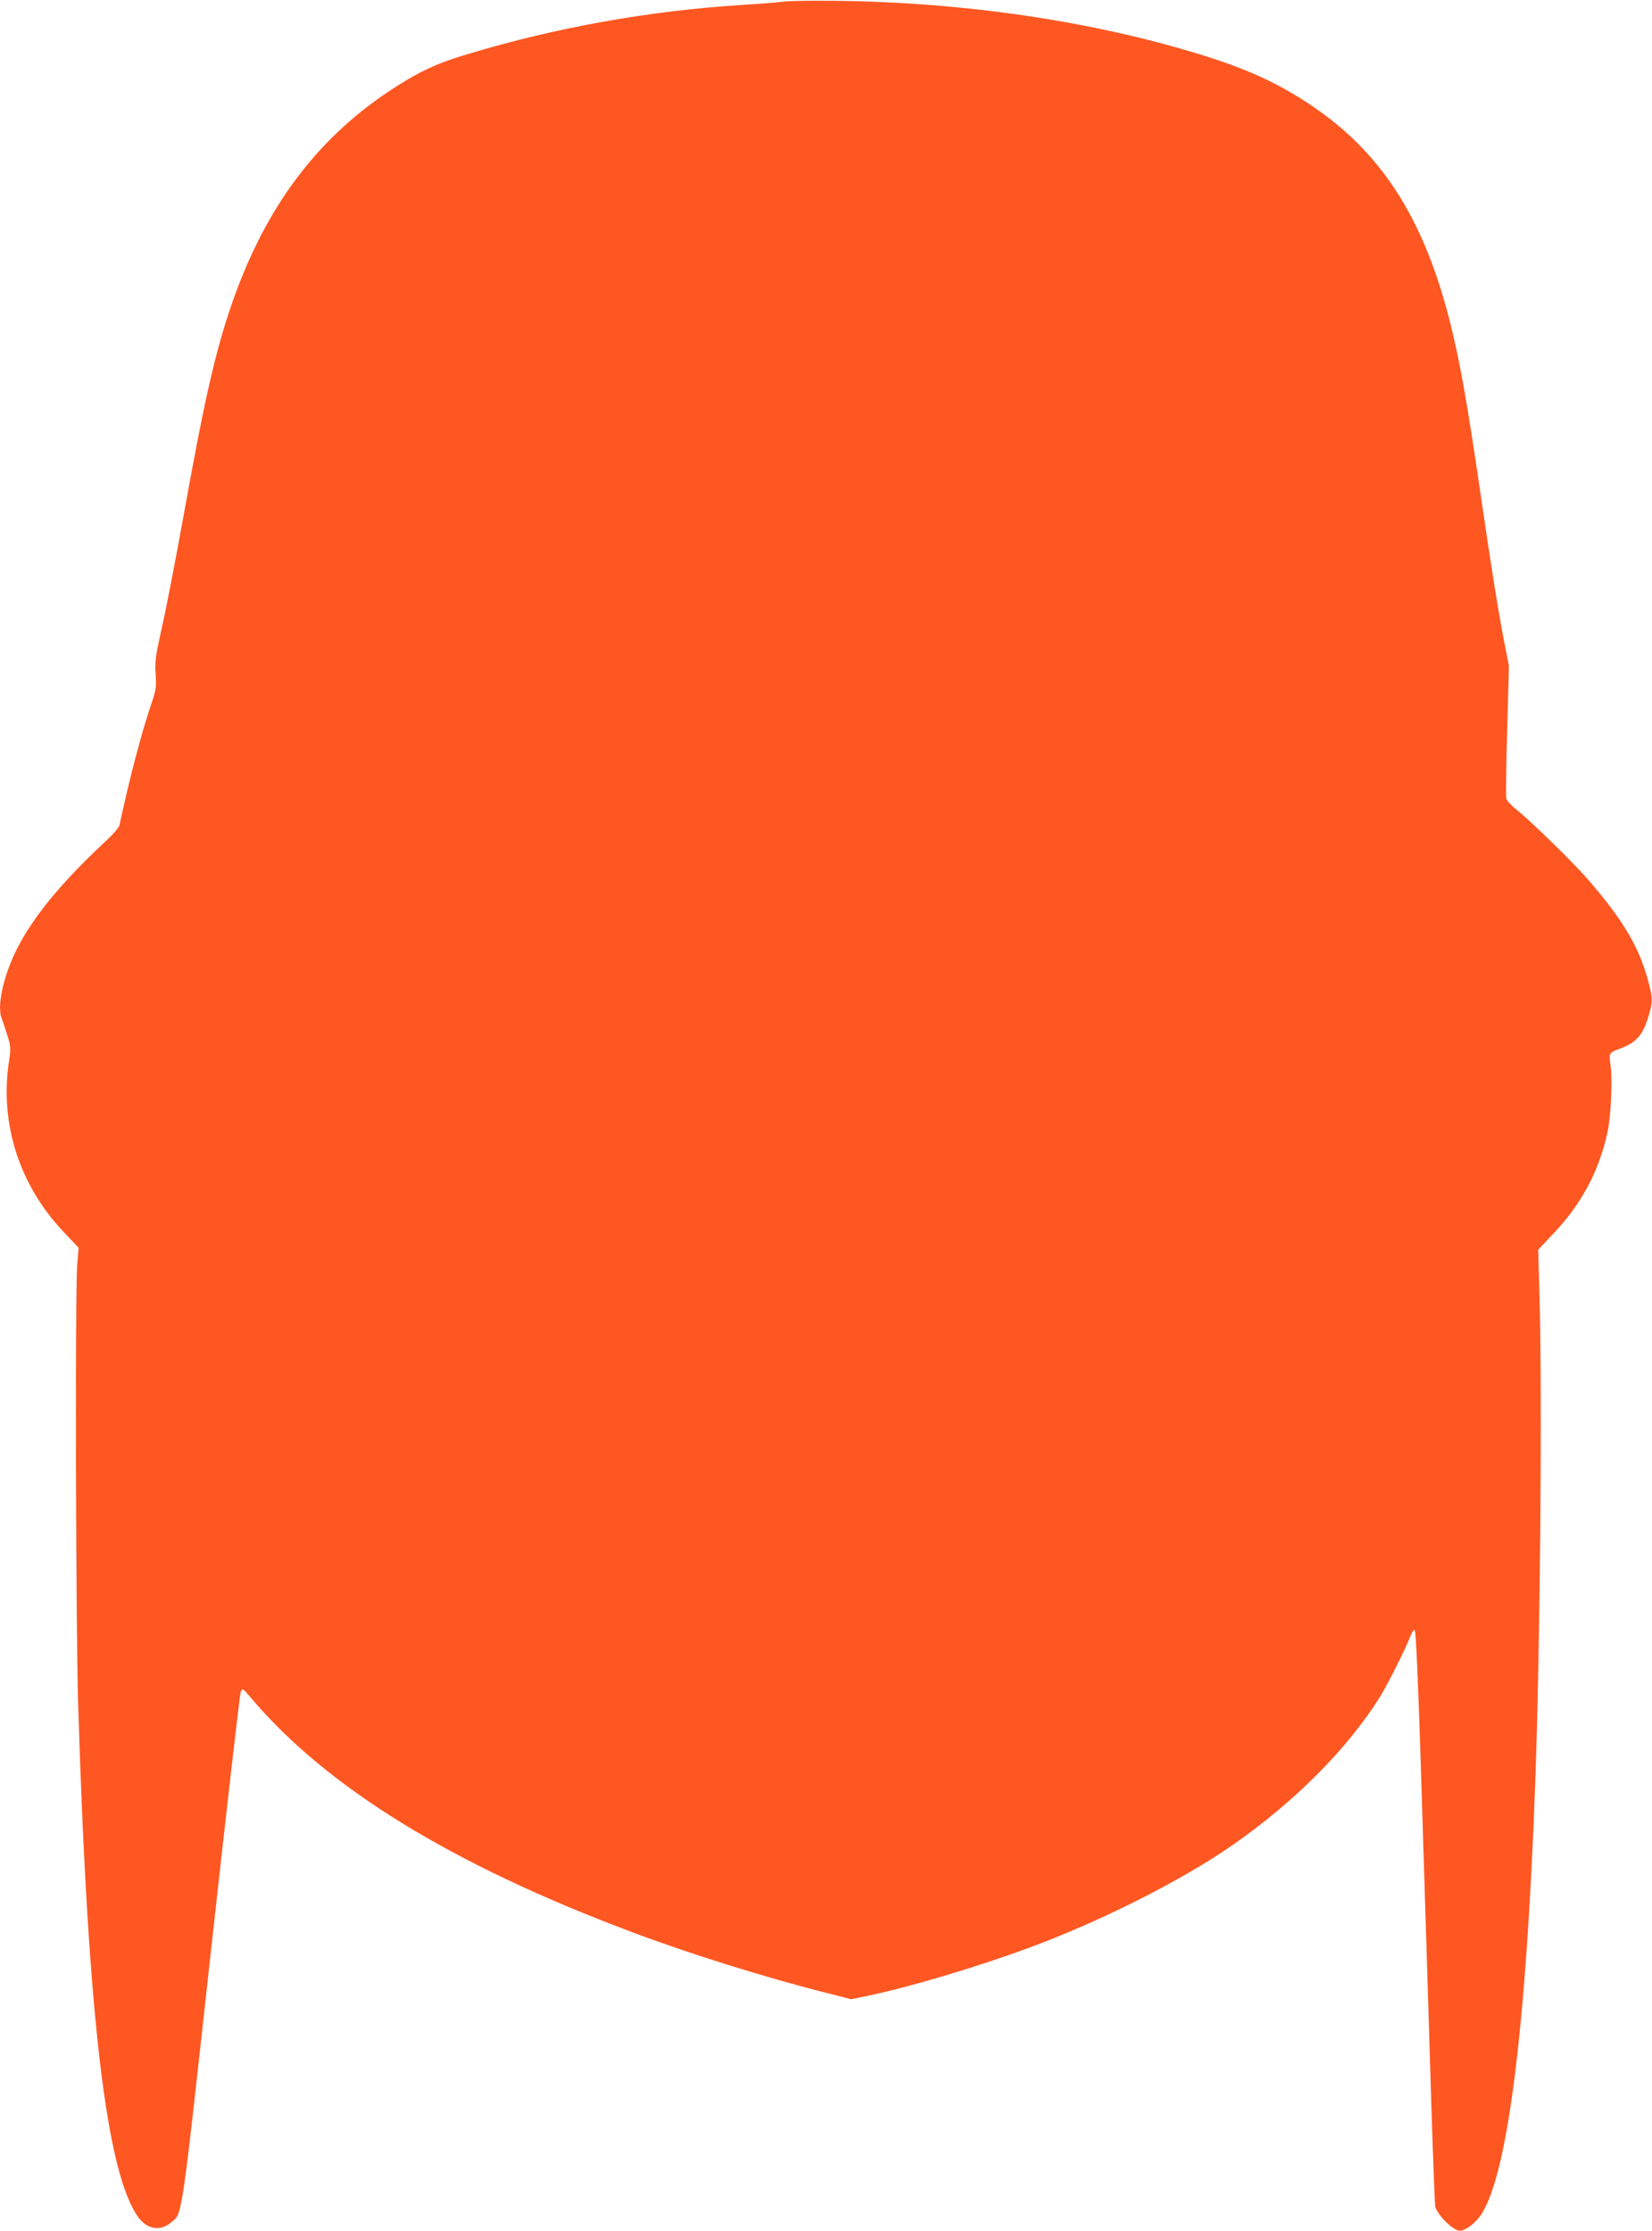 <?xml version="1.0" standalone="no"?>
<!DOCTYPE svg PUBLIC "-//W3C//DTD SVG 20010904//EN"
 "http://www.w3.org/TR/2001/REC-SVG-20010904/DTD/svg10.dtd">
<svg version="1.0" xmlns="http://www.w3.org/2000/svg"
 width="948pt" height="1280pt" viewBox="0 0 948 1280"
 preserveAspectRatio="xMidYMid meet">
<g transform="translate(0,1280) scale(0.1,-0.1)"
fill="#ff5722" stroke="none">
<path d="M4490 12790 c-36 -5 -145 -13 -242 -19 -527 -34 -1059 -129 -1566
-282 -182 -54 -288 -105 -452 -214 -418 -279 -707 -669 -895 -1205 -97 -279
-158 -543 -280 -1220 -47 -261 -104 -556 -127 -655 -35 -158 -40 -190 -35
-262 5 -74 3 -91 -24 -170 -58 -171 -122 -414 -184 -700 -3 -11 -33 -47 -67
-79 -344 -319 -523 -565 -592 -811 -27 -95 -33 -175 -17 -215 5 -13 20 -56 32
-95 21 -67 22 -79 11 -150 -55 -360 58 -714 316 -985 l83 -88 -8 -98 c-12
-149 -8 -2056 5 -2507 55 -1804 163 -2717 349 -2962 51 -66 123 -77 183 -27
68 58 55 -34 230 1554 89 806 166 1476 171 1490 11 25 11 24 57 -30 436 -517
1156 -960 2192 -1348 327 -123 768 -261 1111 -347 l144 -37 105 22 c236 50
612 162 906 270 416 153 881 387 1176 592 357 248 662 555 847 851 45 73 145
272 174 347 11 27 20 40 26 35 6 -6 19 -303 31 -670 11 -363 25 -795 30 -960
5 -165 19 -601 30 -970 11 -369 23 -685 26 -704 8 -47 102 -141 141 -141 34 0
95 47 127 99 151 243 256 1088 306 2471 29 798 41 2233 24 2814 l-7 245 85 90
c163 171 265 362 313 586 20 91 29 303 17 383 -10 71 -10 71 60 97 83 31 123
74 152 165 31 96 32 118 5 218 -52 195 -142 348 -339 577 -83 97 -329 338
-414 406 -31 24 -58 54 -62 66 -3 12 -1 189 5 392 l10 370 -25 127 c-35 179
-76 435 -134 834 -83 569 -123 792 -185 1035 -151 583 -394 957 -799 1226
-187 124 -357 202 -621 284 -621 192 -1350 301 -2090 310 -137 2 -279 0 -315
-5z"/>
</g>
</svg>
